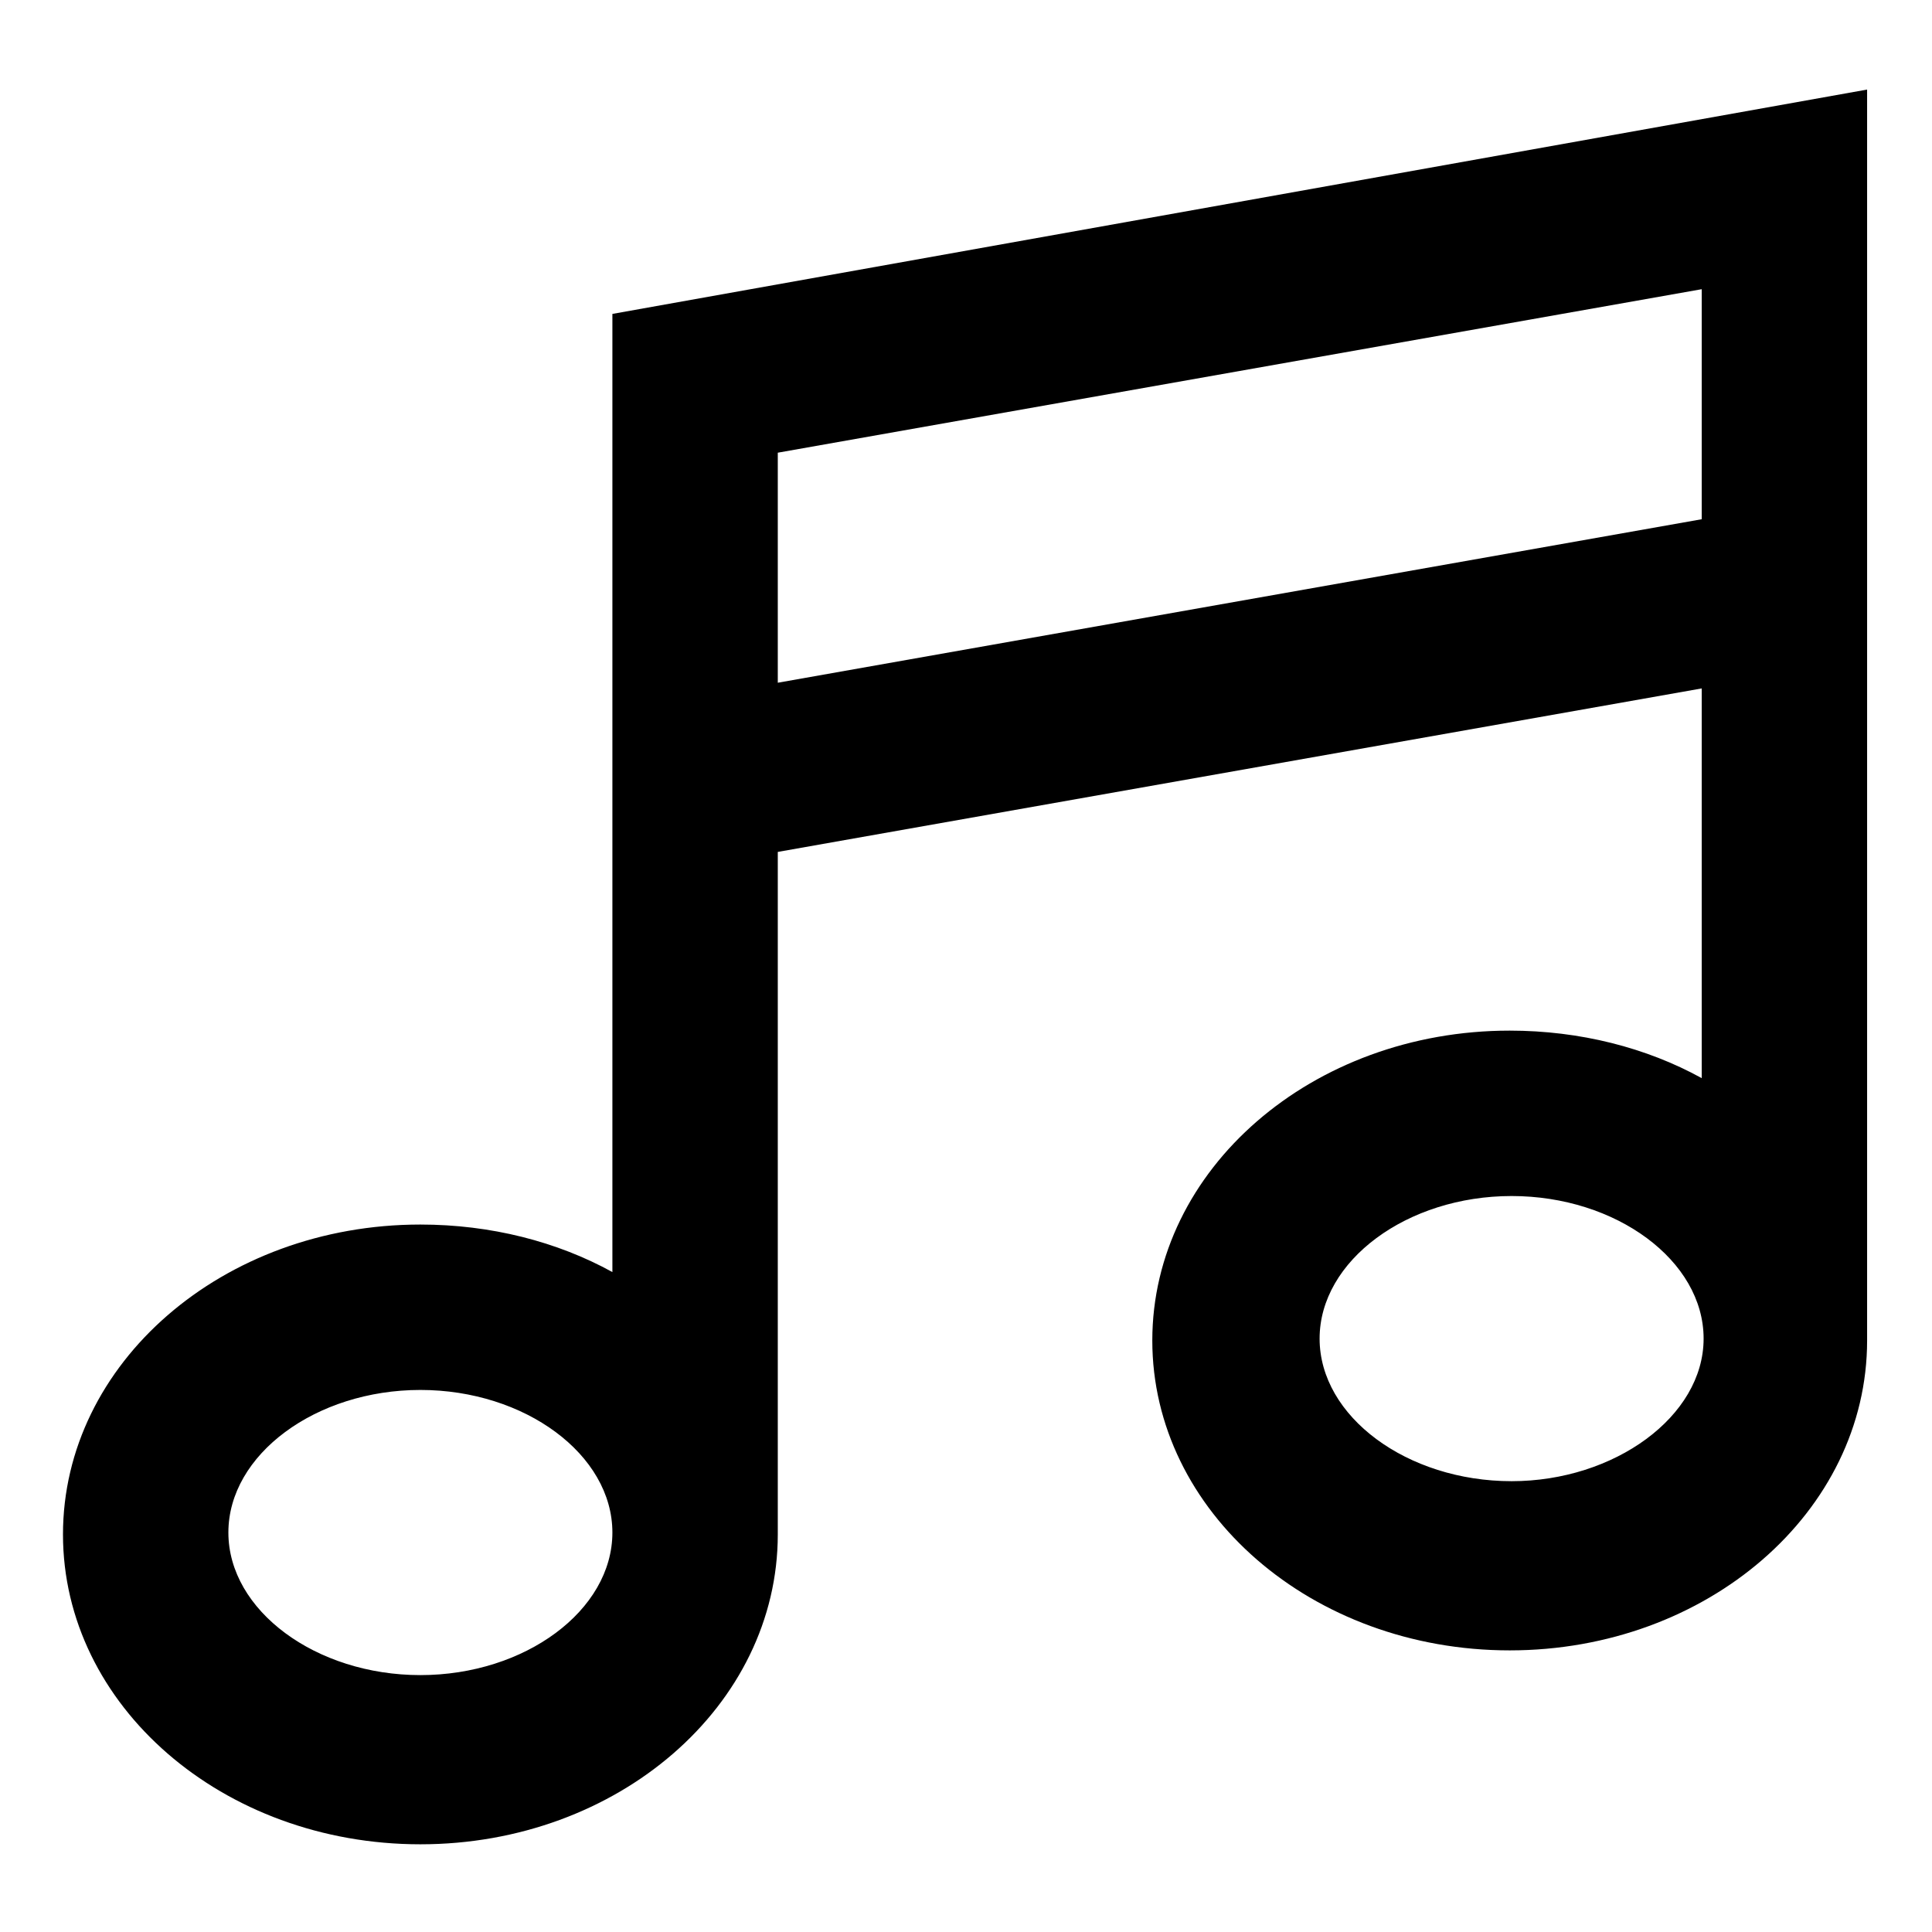 <?xml version="1.0" encoding="UTF-8"?>
<!-- Uploaded to: ICON Repo, www.iconrepo.com, Generator: ICON Repo Mixer Tools -->
<svg fill="#000000" width="800px" height="800px" version="1.1" viewBox="144 144 512 512" xmlns="http://www.w3.org/2000/svg">
 <path d="m306.29 227.19v253.92c-14.609-8.062-32.242-12.594-50.883-12.594-52.395 0-94.715 36.777-94.715 82.121s42.32 82.121 94.715 82.121 94.715-36.777 94.715-82.121v-180.87l244.85-43.328v103.28c-14.609-8.062-32.242-12.594-50.883-12.594-52.395 0-94.715 36.777-94.715 82.121s42.32 82.121 94.715 82.121c52.395 0 94.715-36.777 94.715-82.121v-331.51zm-50.883 360.73c-27.711 0-50.883-17.129-50.883-37.785s23.176-37.785 50.883-37.785c27.711 0 50.883 17.129 50.883 37.785s-23.176 37.785-50.883 37.785zm94.715-262.99v-60.961l244.85-43.328v60.961zm194.47 211.6c-27.711 0-50.883-17.129-50.883-37.785s23.176-37.785 50.883-37.785c27.711 0 50.883 17.129 50.883 37.785s-23.68 37.785-50.883 37.785z"/>
</svg>